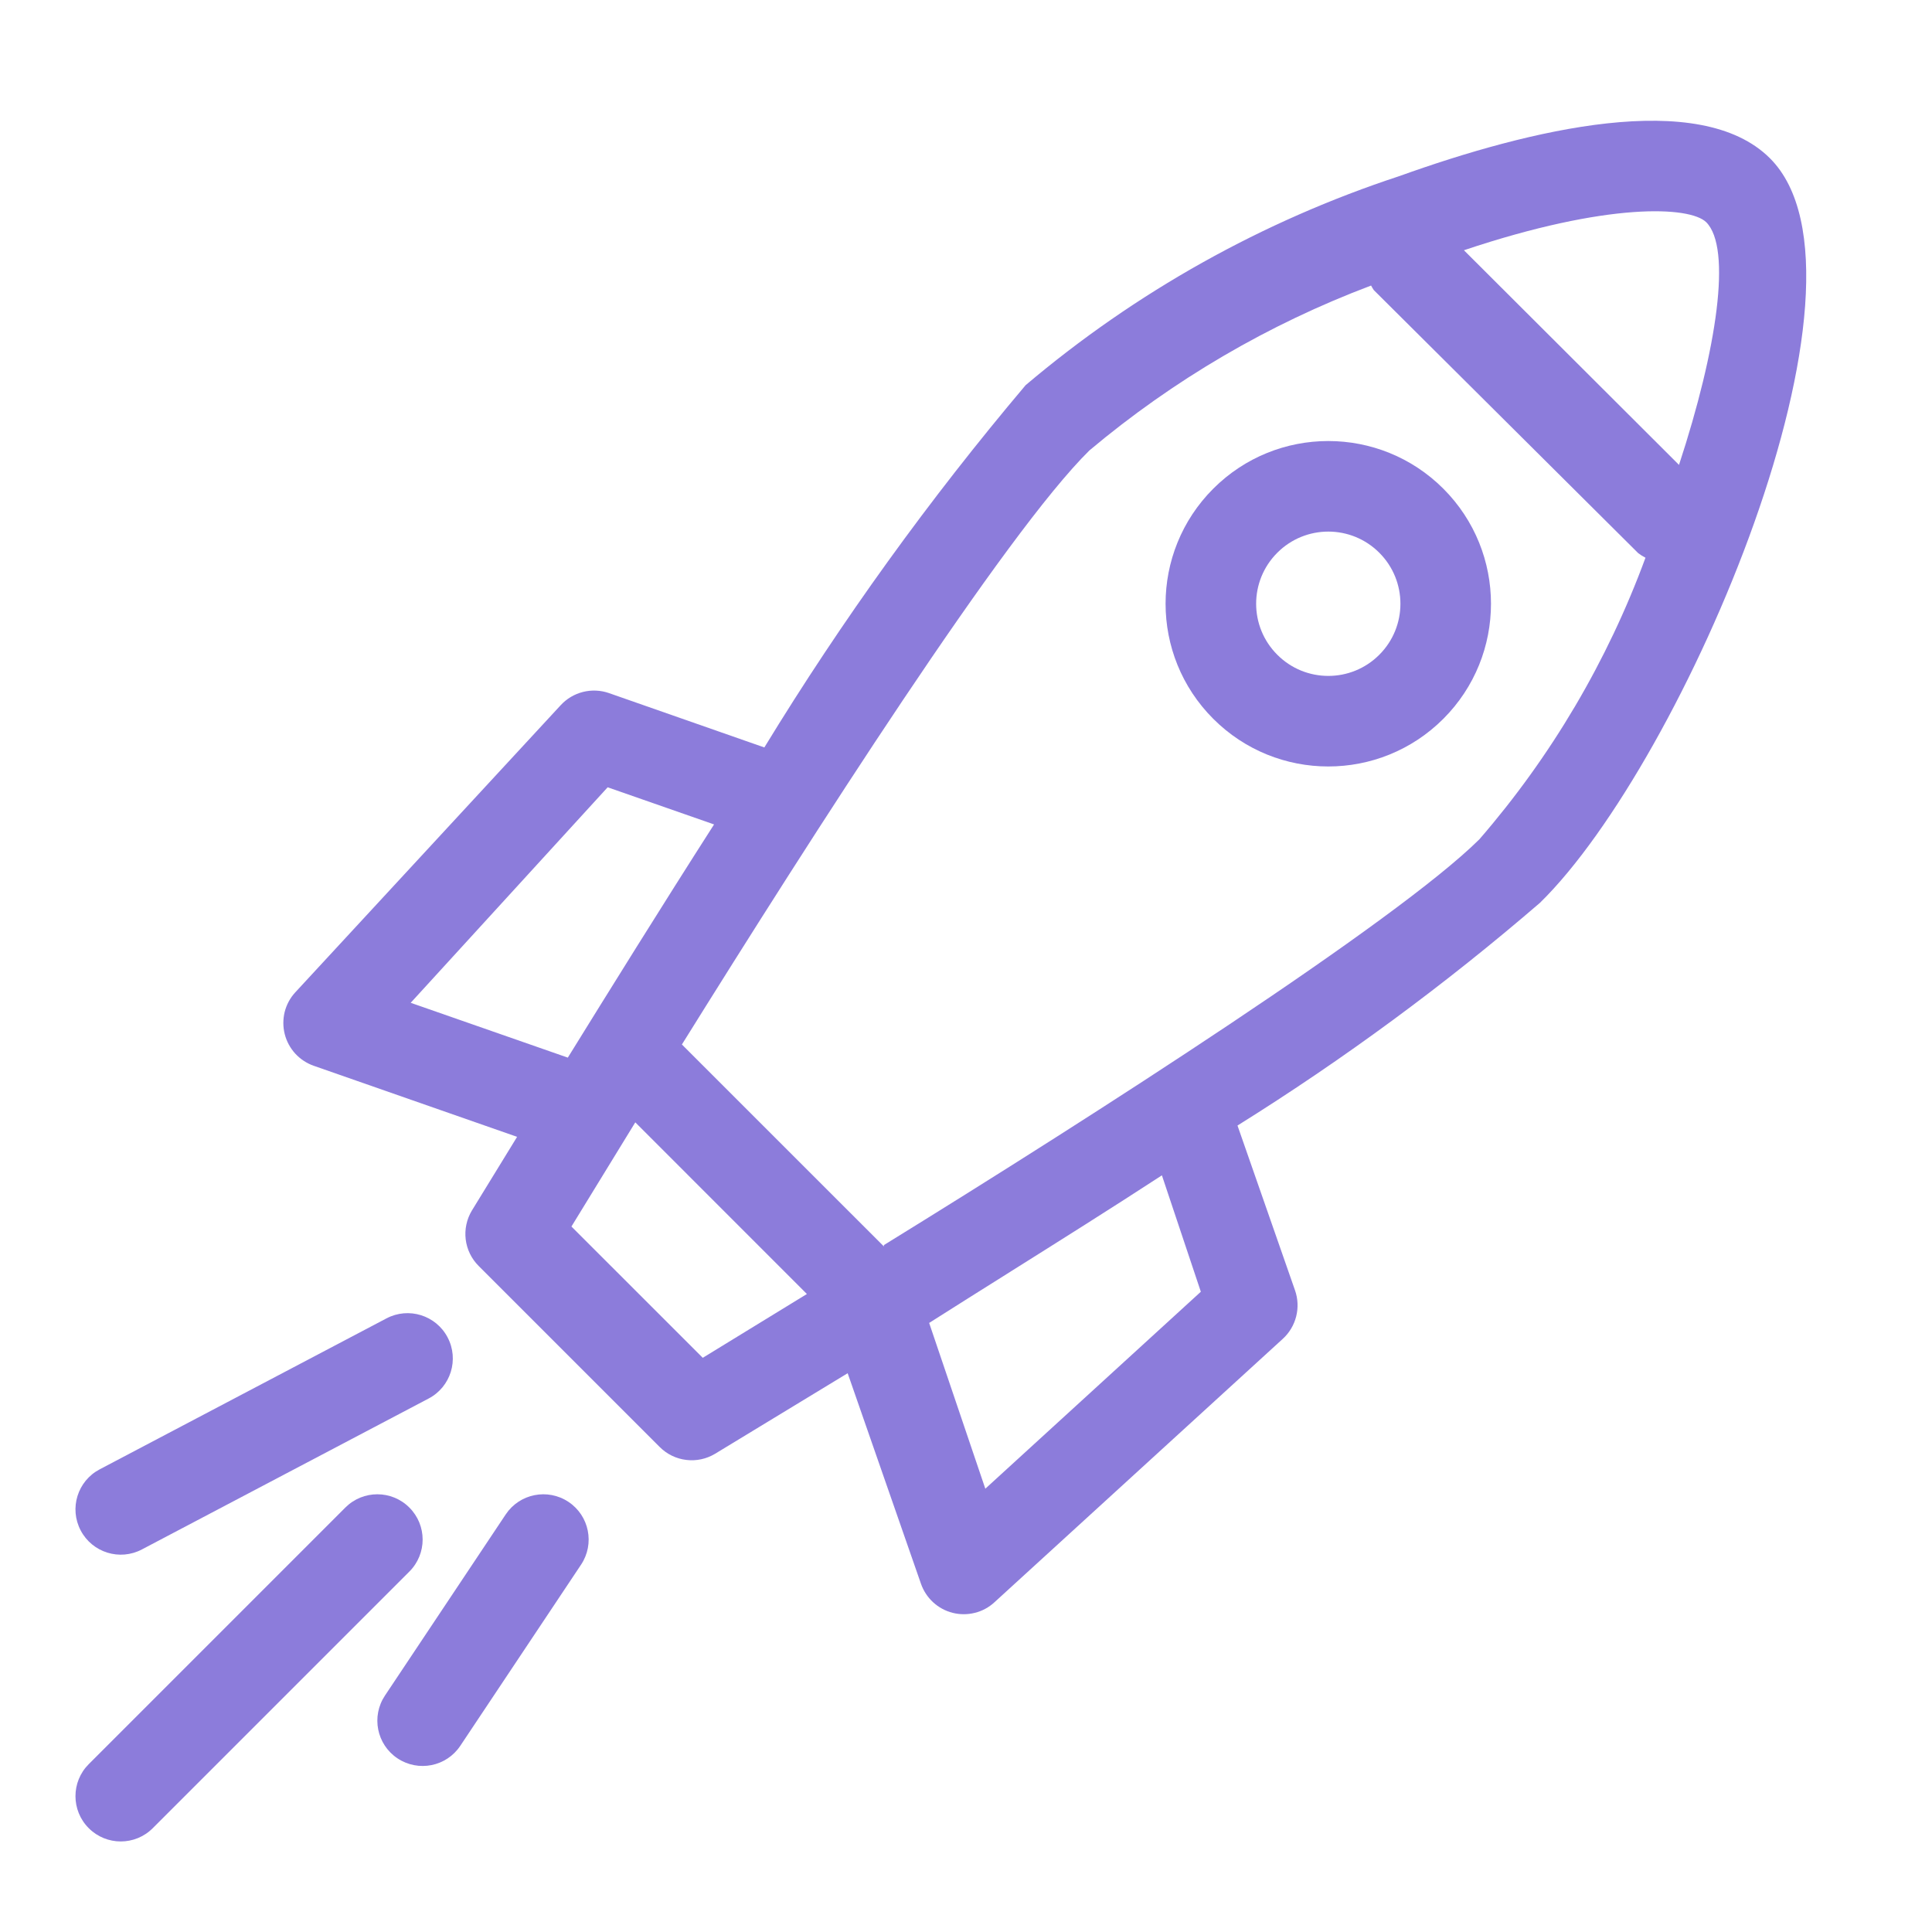 <svg width="40" height="40" viewBox="0 0 40 40" fill="none" xmlns="http://www.w3.org/2000/svg">
<path fill-rule="evenodd" clip-rule="evenodd" d="M25.119 10.118C23.803 11.434 23.803 13.566 25.119 14.882C26.434 16.198 28.567 16.198 29.883 14.882C31.198 13.566 31.198 11.434 29.883 10.118C28.567 8.802 26.434 8.802 25.119 10.118ZM26.445 13.556C25.861 12.973 25.861 12.027 26.445 11.444C27.028 10.86 27.974 10.86 28.557 11.444C29.14 12.027 29.14 12.973 28.557 13.556C27.974 14.14 27.028 14.14 26.445 13.556Z" fill="#8C7CDB"/>
<path fill-rule="evenodd" clip-rule="evenodd" d="M36.646 3.278C35.193 1.825 31.668 2.678 28.978 3.644C26.142 4.575 23.512 6.046 21.234 7.975C19.242 10.333 17.433 12.84 15.825 15.475L12.609 14.35C12.435 14.289 12.248 14.281 12.069 14.326C11.891 14.371 11.73 14.467 11.606 14.603L6.112 20.547C6.007 20.661 5.932 20.8 5.894 20.951C5.857 21.102 5.857 21.259 5.895 21.41C5.933 21.56 6.008 21.699 6.113 21.814C6.218 21.928 6.35 22.015 6.496 22.066L10.706 23.537L9.768 25.066C9.661 25.245 9.617 25.454 9.642 25.662C9.668 25.869 9.761 26.061 9.909 26.209L13.659 29.959C13.807 30.107 13.999 30.201 14.207 30.226C14.414 30.252 14.624 30.207 14.803 30.1L17.55 28.431L19.068 32.791C19.119 32.937 19.206 33.069 19.32 33.174C19.435 33.279 19.573 33.354 19.724 33.392C19.875 33.43 20.032 33.43 20.183 33.392C20.334 33.355 20.473 33.28 20.587 33.175L26.559 27.719C26.695 27.595 26.791 27.433 26.836 27.255C26.881 27.077 26.873 26.889 26.812 26.715L25.621 23.303C27.824 21.928 29.917 20.386 31.884 18.691C34.865 15.775 39.14 5.772 36.646 3.278ZM35.325 4.6C35.859 5.134 35.55 7.225 34.762 9.625L30.309 5.181C33.3 4.178 34.987 4.272 35.325 4.6ZM8.503 20.762L12.581 16.3L14.784 17.069C13.668 18.812 12.609 20.519 11.756 21.897L8.503 20.762ZM14.55 28.112L11.831 25.394L13.153 23.237L16.706 26.791L14.55 28.112ZM24.862 26.744L20.4 30.822L19.237 27.39C19.775 27.048 20.34 26.693 20.923 26.327L20.924 26.326C21.935 25.691 22.997 25.024 24.056 24.334L24.862 26.744ZM18.3 25.806L14.118 21.625C16.828 17.275 20.812 11.04 22.556 9.325C24.293 7.866 26.264 6.712 28.387 5.912C28.404 5.945 28.423 5.976 28.443 6.006L33.918 11.453C33.965 11.489 34.016 11.52 34.068 11.547C33.283 13.682 32.118 15.658 30.628 17.378C28.903 19.084 22.678 23.078 18.3 25.778V25.806Z" fill="#8C7CDB"/>
<path d="M11.77 31.095C12.201 31.382 12.317 31.964 12.03 32.395L9.53 36.145C9.243 36.576 8.661 36.692 8.23 36.405C7.799 36.118 7.683 35.536 7.97 35.105L10.47 31.355C10.757 30.924 11.339 30.808 11.77 31.095Z" fill="#8C7CDB"/>
<path d="M8.475 32.538C8.842 32.172 8.842 31.578 8.475 31.212C8.109 30.846 7.516 30.846 7.15 31.212L1.837 36.525C1.471 36.891 1.471 37.484 1.837 37.85C2.203 38.217 2.797 38.217 3.163 37.85L8.475 32.538Z" fill="#8C7CDB"/>
<path d="M9.267 27.689C9.508 28.147 9.333 28.714 8.874 28.955L2.937 32.08C2.479 32.321 1.912 32.145 1.671 31.687C1.429 31.229 1.605 30.662 2.064 30.421L8.001 27.296C8.459 27.054 9.026 27.23 9.267 27.689Z" fill="#8C7CDB"/>
</svg>
